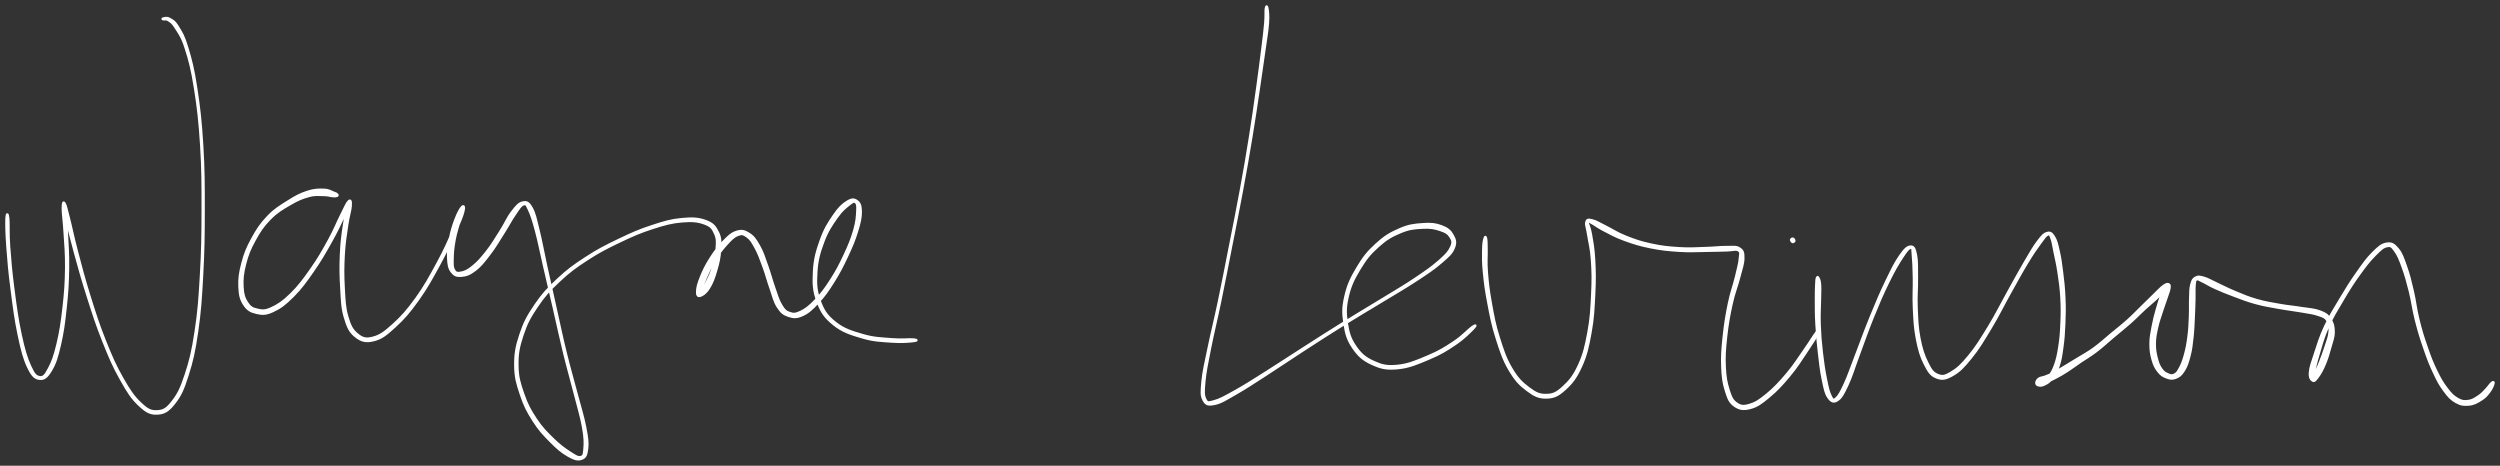 <svg xmlns="http://www.w3.org/2000/svg" id="canvas" viewBox="260.419 300.862 1194.507 222.531"><rect x="260.419" y="300.862" width="1194.507" height="222.531" fill="#333333" stroke="none"/><path d="M 263.46,405.24 C 263.36 407.93, 263.42 411.93, 263.90 418.68 C 264.39 425.42, 264.82 430.49, 265.91 438.96 C 267.00 447.42, 267.75 453.50, 269.34 460.99 C 270.94 468.48, 271.89 472.22, 273.89 476.40 C 275.90 480.58, 277.18 481.65, 279.38 481.90 C 281.58 482.16, 282.96 480.92, 284.90 477.66 C 286.84 474.40, 287.69 471.57, 289.08 465.62 C 290.46 459.67, 291.05 455.21, 291.83 447.91 C 292.61 440.61, 292.87 436.34, 292.99 429.13 C 293.11 421.92, 292.67 417.62, 292.41 411.85 C 292.16 406.08, 292.05 403.02, 291.72 400.28 C 291.40 397.55, 290.70 397.15, 290.78 398.19 C 290.85 399.22, 291.04 400.89, 292.10 405.47 C 293.16 410.06, 294.04 413.72, 296.07 421.10 C 298.10 428.48, 299.53 433.80, 302.27 442.36 C 305.01 450.92, 306.59 455.98, 309.76 463.91 C 312.93 471.85, 314.69 475.95, 318.12 482.04 C 321.54 488.13, 323.37 491.06, 326.87 494.36 C 330.37 497.65, 332.25 498.67, 335.63 498.50 C 339.00 498.32, 340.86 497.15, 343.74 493.48 C 346.63 489.81, 347.89 487.00, 350.07 480.16 C 352.25 473.32, 353.25 468.88, 354.65 459.27 C 356.04 449.65, 356.42 443.67, 357.05 432.08 C 357.67 420.50, 357.77 413.71, 357.78 401.35 C 357.78 388.99, 357.79 381.96, 357.08 370.28 C 356.37 358.60, 355.64 352.25, 354.22 342.96 C 352.80 333.66, 351.73 329.65, 349.98 323.79 C 348.22 317.93, 347.17 316.45, 345.45 313.65 C 343.74 310.85, 342.78 310.60, 341.38 309.80 C 339.98 309.00, 339.04 309.58, 338.44 309.65 C 337.85 309.72, 337.90 309.95, 338.39 310.14 C 338.88 310.32, 339.69 309.74, 340.90 310.57 C 342.11 311.40, 342.78 311.58, 344.43 314.28 C 346.08 316.97, 347.34 318.28, 349.17 324.04 C 351.00 329.80, 352.10 333.80, 353.56 343.06 C 355.03 352.31, 355.77 358.66, 356.50 370.32 C 357.23 381.97, 357.22 389.00, 357.20 401.35 C 357.18 413.69, 357.08 420.48, 356.41 432.05 C 355.75 443.61, 355.34 449.59, 353.88 459.16 C 352.43 468.72, 351.35 473.14, 349.14 479.86 C 346.93 486.58, 345.55 489.28, 342.84 492.77 C 340.12 496.26, 338.62 497.16, 335.57 497.33 C 332.52 497.49, 330.92 496.74, 327.59 493.59 C 324.25 490.45, 322.30 487.60, 318.89 481.60 C 315.48 475.61, 313.69 471.51, 310.53 463.61 C 307.38 455.70, 305.80 450.65, 303.12 442.09 C 300.45 433.53, 299.10 428.19, 297.16 420.81 C 295.21 413.42, 294.57 409.72, 293.39 405.16 C 292.22 400.60, 291.90 398.97, 291.30 398.01 C 290.69 397.05, 290.37 397.58, 290.36 400.36 C 290.35 403.14, 290.92 406.16, 291.24 411.91 C 291.56 417.66, 292.07 421.94, 291.97 429.12 C 291.87 436.29, 291.57 440.55, 290.75 447.79 C 289.92 455.03, 289.25 459.48, 287.85 465.33 C 286.45 471.17, 285.43 473.87, 283.75 477.01 C 282.08 480.15, 281.26 481.24, 279.48 481.03 C 277.71 480.81, 276.72 479.98, 274.89 475.93 C 273.06 471.88, 271.93 468.20, 270.32 460.78 C 268.71 453.36, 267.93 447.27, 266.83 438.84 C 265.73 430.40, 265.30 425.34, 264.82 418.61 C 264.34 411.89, 264.70 407.89, 264.43 405.21 C 264.16 402.54, 263.57 402.55, 263.46 405.24" style="stroke: white; fill: white;"/><path d="M 421.58,393.77 C 421.26 393.43, 421.10 393.29, 419.81 392.83 C 418.52 392.37, 417.62 391.54, 415.11 391.47 C 412.60 391.41, 410.66 391.37, 407.24 392.49 C 403.82 393.62, 401.78 394.70, 398.01 397.09 C 394.24 399.47, 391.79 400.85, 388.38 404.42 C 384.96 407.99, 383.36 410.49, 380.92 414.93 C 378.49 419.37, 377.43 422.00, 376.20 426.62 C 374.98 431.24, 374.61 434.05, 374.78 438.02 C 374.96 441.98, 375.44 443.97, 377.08 446.44 C 378.72 448.92, 380.25 449.78, 383.01 450.39 C 385.76 451.01, 387.37 451.13, 390.86 449.52 C 394.35 447.91, 396.62 446.19, 400.45 442.35 C 404.29 438.50, 406.42 435.46, 410.03 430.30 C 413.63 425.13, 415.53 421.75, 418.48 416.52 C 421.42 411.28, 422.95 407.95, 424.77 404.12 C 426.58 400.29, 427.15 398.41, 427.55 397.37 C 427.94 396.34, 427.28 396.82, 426.72 398.96 C 426.16 401.10, 425.45 403.40, 424.76 408.07 C 424.07 412.74, 423.54 416.24, 423.28 422.32 C 423.01 428.40, 423.07 432.47, 423.44 438.48 C 423.81 444.50, 423.78 447.79, 425.14 452.40 C 426.50 457.01, 427.48 459.32, 430.23 461.53 C 432.98 463.75, 435.14 464.38, 438.90 463.46 C 442.67 462.54, 444.81 460.80, 449.06 456.92 C 453.32 453.03, 455.93 450.03, 460.20 444.04 C 464.48 438.06, 466.86 433.54, 470.44 427.01 C 474.02 420.47, 475.83 416.40, 478.12 411.37 C 480.40 406.35, 481.25 404.24, 481.87 401.89 C 482.49 399.54, 481.97 398.93, 481.22 399.63 C 480.47 400.33, 479.30 402.34, 478.12 405.40 C 476.95 408.47, 476.07 411.17, 475.35 414.96 C 474.62 418.76, 474.34 421.25, 474.51 424.40 C 474.68 427.55, 474.95 429.05, 476.20 430.71 C 477.46 432.36, 478.53 432.85, 480.78 432.68 C 483.03 432.52, 484.73 431.99, 487.46 429.89 C 490.18 427.80, 491.71 425.73, 494.41 422.20 C 497.12 418.67, 498.56 416.05, 500.98 412.25 C 503.40 408.45, 504.63 405.94, 506.52 403.20 C 508.42 400.47, 509.16 399.05, 510.47 398.59 C 511.77 398.13, 511.85 398.41, 513.05 400.92 C 514.25 403.43, 515.01 405.70, 516.48 411.15 C 517.94 416.61, 518.66 420.71, 520.40 428.20 C 522.13 435.68, 523.22 440.31, 525.13 448.59 C 527.04 456.87, 527.96 461.46, 529.95 469.60 C 531.95 477.75, 533.30 482.19, 535.11 489.30 C 536.92 496.42, 538.09 500.01, 539.00 505.19 C 539.90 510.38, 539.85 512.44, 539.63 515.24 C 539.42 518.04, 539.31 518.82, 537.93 519.18 C 536.55 519.54, 535.39 518.75, 532.73 517.03 C 530.07 515.31, 527.89 513.77, 524.63 510.58 C 521.38 507.38, 519.30 505.39, 516.45 501.07 C 513.61 496.75, 512.17 494.10, 510.41 488.99 C 508.66 483.88, 507.77 481.08, 507.70 475.51 C 507.62 469.94, 508.18 466.77, 510.04 461.12 C 511.89 455.48, 513.47 452.50, 516.98 447.30 C 520.49 442.09, 522.78 439.61, 527.58 435.11 C 532.37 430.61, 535.18 428.56, 540.96 424.80 C 546.73 421.05, 550.21 419.31, 556.44 416.32 C 562.68 413.34, 566.16 411.81, 572.13 409.88 C 578.10 407.95, 581.29 407.10, 586.29 406.67 C 591.30 406.24, 594.01 406.56, 597.17 407.73 C 600.33 408.91, 600.96 410.07, 602.08 412.54 C 603.19 415.01, 603.02 416.70, 602.76 420.08 C 602.49 423.46, 601.87 425.98, 600.74 429.44 C 599.62 432.90, 598.37 434.95, 597.13 437.38 C 595.89 439.81, 594.98 440.99, 594.53 441.58 C 594.08 442.17, 594.30 441.80, 594.88 440.33 C 595.46 438.86, 596.07 437.17, 597.42 434.23 C 598.77 431.30, 599.62 428.95, 601.62 425.65 C 603.62 422.36, 605.17 420.27, 607.43 417.77 C 609.69 415.27, 610.94 413.95, 612.93 413.17 C 614.92 412.40, 615.67 412.68, 617.36 413.89 C 619.06 415.11, 619.84 416.39, 621.40 419.26 C 622.96 422.12, 623.73 424.37, 625.15 428.23 C 626.58 432.09, 627.16 434.71, 628.53 438.56 C 629.90 442.42, 630.30 444.85, 632.01 447.49 C 633.72 450.13, 634.74 450.96, 637.09 451.77 C 639.44 452.57, 640.92 452.76, 643.76 451.49 C 646.59 450.23, 648.30 448.63, 651.27 445.44 C 654.24 442.26, 655.84 439.95, 658.61 435.56 C 661.37 431.17, 662.83 428.33, 665.10 423.50 C 667.37 418.67, 668.63 415.72, 669.96 411.39 C 671.29 407.06, 671.79 404.74, 671.76 401.83 C 671.72 398.92, 671.11 397.75, 669.79 396.83 C 668.47 395.91, 667.36 395.85, 665.17 397.23 C 662.98 398.61, 661.37 400.04, 658.85 403.73 C 656.32 407.42, 654.45 410.33, 652.54 415.70 C 650.63 421.07, 649.61 424.71, 649.30 430.56 C 649.00 436.41, 649.11 439.88, 651.02 444.95 C 652.93 450.02, 654.58 452.49, 658.86 455.92 C 663.14 459.35, 666.91 460.46, 672.42 462.10 C 677.94 463.74, 681.57 463.76, 686.45 464.12 C 691.34 464.48, 694.77 464.12, 696.85 463.90 C 698.93 463.67, 698.91 463.19, 696.85 463.00 C 694.79 462.80, 691.36 463.32, 686.55 462.91 C 681.73 462.50, 678.16 462.53, 672.76 460.96 C 667.36 459.38, 663.69 458.33, 659.55 455.05 C 655.42 451.77, 653.88 449.44, 652.08 444.55 C 650.27 439.67, 650.17 436.31, 650.53 430.63 C 650.89 424.96, 651.94 421.38, 653.89 416.19 C 655.84 411.01, 657.82 408.23, 660.27 404.72 C 662.73 401.20, 664.36 400.06, 666.15 398.63 C 667.95 397.20, 668.48 396.94, 669.24 397.57 C 670.01 398.20, 670.13 399.12, 669.98 401.80 C 669.84 404.48, 669.75 406.74, 668.53 410.96 C 667.30 415.19, 666.08 418.15, 663.85 422.91 C 661.61 427.68, 660.13 430.49, 657.37 434.77 C 654.61 439.04, 652.93 441.28, 650.05 444.29 C 647.17 447.30, 645.47 448.61, 642.98 449.82 C 640.49 451.02, 639.47 450.99, 637.59 450.33 C 635.72 449.66, 635.07 448.97, 633.61 446.50 C 632.14 444.02, 631.60 441.73, 630.26 437.95 C 628.92 434.17, 628.34 431.52, 626.91 427.59 C 625.48 423.66, 624.83 421.32, 623.11 418.30 C 621.38 415.29, 620.42 413.87, 618.27 412.53 C 616.13 411.18, 614.84 410.81, 612.38 411.58 C 609.91 412.35, 608.49 413.80, 605.96 416.39 C 603.44 418.97, 601.89 421.11, 599.74 424.49 C 597.60 427.87, 596.51 430.18, 595.25 433.29 C 593.99 436.41, 593.52 438.25, 593.45 440.05 C 593.39 441.84, 593.78 442.57, 594.92 442.27 C 596.06 441.97, 597.62 440.99, 599.17 438.55 C 600.72 436.10, 601.60 433.71, 602.67 430.04 C 603.74 426.36, 604.34 423.82, 604.50 420.19 C 604.67 416.55, 604.85 414.61, 603.48 411.87 C 602.11 409.12, 601.10 407.73, 597.64 406.45 C 594.18 405.18, 591.36 405.01, 586.19 405.50 C 581.02 405.99, 577.85 406.92, 571.82 408.91 C 565.78 410.90, 562.30 412.43, 556.03 415.45 C 549.75 418.47, 546.26 420.22, 540.44 424.01 C 534.61 427.79, 531.77 429.85, 526.91 434.39 C 522.05 438.94, 519.71 441.44, 516.13 446.72 C 512.55 452.00, 510.93 455.03, 509.02 460.79 C 507.11 466.55, 506.52 469.80, 506.57 475.52 C 506.62 481.24, 507.52 484.11, 509.27 489.37 C 511.01 494.64, 512.44 497.35, 515.28 501.83 C 518.12 506.30, 520.16 508.40, 523.46 511.75 C 526.77 515.10, 528.86 516.88, 531.81 518.56 C 534.76 520.24, 536.39 520.77, 538.23 520.13 C 540.07 519.49, 540.63 518.40, 541.00 515.37 C 541.36 512.35, 541.07 510.26, 540.06 505.00 C 539.06 499.74, 537.83 496.20, 535.97 489.08 C 534.10 481.97, 532.75 477.55, 530.75 469.41 C 528.75 461.27, 527.84 456.68, 525.98 448.39 C 524.11 440.11, 523.07 435.48, 521.43 427.96 C 519.78 420.45, 519.15 416.38, 517.76 410.82 C 516.36 405.26, 515.98 402.83, 514.46 400.18 C 512.95 397.53, 512.08 397.18, 510.19 397.57 C 508.31 397.95, 507.18 399.37, 505.04 402.12 C 502.91 404.87, 501.94 407.53, 499.52 411.32 C 497.11 415.12, 495.64 417.69, 492.98 421.08 C 490.31 424.48, 488.67 426.29, 486.20 428.29 C 483.72 430.30, 482.35 430.80, 480.59 431.12 C 478.83 431.44, 478.16 431.26, 477.39 429.91 C 476.61 428.56, 476.67 427.26, 476.73 424.36 C 476.79 421.46, 477.00 419.06, 477.68 415.40 C 478.36 411.74, 479.33 409.15, 480.14 406.05 C 480.95 402.95, 481.61 400.81, 481.72 399.90 C 481.84 398.98, 481.65 399.29, 480.71 401.49 C 479.77 403.69, 479.26 405.88, 477.02 410.88 C 474.79 415.88, 473.06 420.00, 469.52 426.50 C 465.98 433.01, 463.58 437.51, 459.33 443.42 C 455.08 449.33, 452.41 452.28, 448.27 456.04 C 444.12 459.79, 442.03 461.30, 438.59 462.19 C 435.15 463.09, 433.51 462.54, 431.07 460.51 C 428.62 458.48, 427.63 456.47, 426.36 452.05 C 425.08 447.63, 425.02 444.34, 424.69 438.41 C 424.36 432.48, 424.37 428.41, 424.71 422.39 C 425.05 416.37, 425.70 412.95, 426.37 408.31 C 427.04 403.66, 427.94 401.43, 428.06 399.17 C 428.19 396.90, 427.91 396.13, 426.99 396.99 C 426.07 397.85, 425.38 399.69, 423.46 403.48 C 421.54 407.26, 420.29 410.69, 417.40 415.91 C 414.51 421.14, 412.60 424.50, 409.02 429.59 C 405.43 434.68, 403.24 437.66, 399.47 441.36 C 395.70 445.05, 393.40 446.57, 390.18 448.06 C 386.96 449.54, 385.69 449.30, 383.36 448.79 C 381.03 448.28, 379.92 447.67, 378.52 445.50 C 377.11 443.33, 376.53 441.65, 376.34 437.94 C 376.14 434.24, 376.40 431.45, 377.56 426.98 C 378.72 422.51, 379.74 419.90, 382.12 415.59 C 384.49 411.28, 386.07 408.85, 389.42 405.44 C 392.78 402.02, 395.20 400.70, 398.89 398.53 C 402.58 396.37, 404.64 395.49, 407.88 394.60 C 411.11 393.71, 412.76 394.09, 415.07 394.09 C 417.38 394.10, 418.16 394.56, 419.42 394.64 C 420.69 394.73, 420.98 394.70, 421.41 394.53 C 421.84 394.35, 421.90 394.11, 421.58 393.77" style="stroke: white; fill: white;"/><path d="M 865.17,304.92 C 864.94 306.31, 865.25 307.96, 864.91 311.91 C 864.57 315.85, 864.25 318.34, 863.47 324.65 C 862.68 330.96, 862.16 335.13, 860.99 343.46 C 859.82 351.79, 859.18 356.65, 857.63 366.31 C 856.08 375.98, 855.16 381.34, 853.25 391.79 C 851.33 402.24, 850.14 407.96, 848.05 418.56 C 845.96 429.16, 844.86 434.99, 842.80 444.78 C 840.75 454.56, 839.36 459.81, 837.78 467.49 C 836.20 475.18, 835.38 478.31, 834.91 483.22 C 834.45 488.12, 834.30 489.89, 835.46 492.02 C 836.61 494.16, 837.59 494.52, 840.71 493.90 C 843.82 493.28, 845.98 491.78, 851.03 488.91 C 856.07 486.03, 859.47 483.70, 865.96 479.53 C 872.44 475.35, 876.22 472.73, 883.46 468.04 C 890.71 463.35, 894.71 460.73, 902.19 456.08 C 909.67 451.42, 913.89 449.00, 920.86 444.76 C 927.82 440.51, 931.41 438.54, 937.03 434.85 C 942.64 431.16, 945.32 429.40, 948.92 426.31 C 952.53 423.23, 953.92 422.03, 955.05 419.42 C 956.18 416.81, 955.72 415.36, 954.55 413.26 C 953.38 411.17, 952.07 410.00, 949.19 408.94 C 946.30 407.87, 944.16 407.63, 940.13 407.93 C 936.10 408.22, 933.49 408.49, 929.05 410.43 C 924.61 412.38, 921.95 413.97, 917.93 417.66 C 913.90 421.35, 911.86 423.96, 908.92 428.89 C 905.99 433.82, 904.47 437.01, 903.24 442.32 C 902.01 447.62, 902.02 450.47, 902.77 455.43 C 903.52 460.39, 904.33 463.23, 907.00 467.11 C 909.67 470.98, 911.83 472.87, 916.10 474.81 C 920.37 476.75, 922.90 477.34, 928.33 476.82 C 933.76 476.30, 937.76 474.52, 943.26 472.20 C 948.76 469.89, 951.60 468.11, 955.84 465.23 C 960.07 462.36, 962.83 459.44, 964.43 457.81 C 966.02 456.19, 965.67 455.81, 963.82 457.10 C 961.97 458.38, 959.38 461.45, 955.17 464.24 C 950.96 467.04, 948.17 468.80, 942.78 471.07 C 937.39 473.35, 933.45 475.09, 928.21 475.61 C 922.98 476.13, 920.65 475.52, 916.61 473.68 C 912.58 471.84, 910.57 470.08, 908.04 466.40 C 905.51 462.71, 904.70 460.01, 903.97 455.24 C 903.25 450.48, 903.21 447.73, 904.40 442.58 C 905.60 437.44, 907.08 434.31, 909.96 429.51 C 912.84 424.72, 914.86 422.16, 918.80 418.62 C 922.73 415.07, 925.35 413.58, 929.64 411.80 C 933.92 410.02, 936.46 409.90, 940.24 409.70 C 944.02 409.49, 945.92 409.93, 948.54 410.78 C 951.16 411.64, 952.31 412.36, 953.36 413.98 C 954.40 415.59, 954.81 416.56, 953.77 418.86 C 952.73 421.15, 951.63 422.41, 948.18 425.46 C 944.73 428.50, 942.07 430.36, 936.52 434.08 C 930.97 437.81, 927.38 439.80, 920.43 444.07 C 913.49 448.34, 909.27 450.76, 901.78 455.41 C 894.29 460.07, 890.28 462.68, 883.01 467.33 C 875.73 471.98, 871.92 474.56, 865.40 478.66 C 858.88 482.75, 855.41 485.03, 850.41 487.81 C 845.41 490.60, 843.21 491.82, 840.40 492.57 C 837.59 493.32, 837.24 493.42, 836.34 491.57 C 835.44 489.71, 835.47 488.09, 835.91 483.31 C 836.35 478.53, 837.03 475.33, 838.54 467.65 C 840.05 459.97, 841.43 454.71, 843.46 444.91 C 845.48 435.12, 846.58 429.29, 848.67 418.68 C 850.76 408.08, 851.95 402.36, 853.89 391.91 C 855.83 381.45, 856.76 376.09, 858.36 366.43 C 859.96 356.77, 860.64 351.92, 861.89 343.59 C 863.14 335.27, 863.73 331.11, 864.61 324.80 C 865.49 318.48, 866.00 315.99, 866.29 312.02 C 866.58 308.04, 866.28 306.34, 866.06 304.92 C 865.84 303.50, 865.40 303.52, 865.17 304.92" style="stroke: white; fill: white;"/><path d="M 969.68,414.80 C 969.38 415.88, 969.09 416.97, 969.04 420.23 C 968.98 423.49, 968.90 425.94, 969.41 431.10 C 969.92 436.26, 970.37 439.76, 971.58 446.01 C 972.79 452.27, 973.46 456.06, 975.47 462.36 C 977.47 468.67, 978.69 472.55, 981.62 477.53 C 984.55 482.51, 986.56 484.60, 990.10 487.26 C 993.64 489.92, 995.70 490.92, 999.31 490.84 C 1002.91 490.76, 1004.81 489.84, 1008.13 486.85 C 1011.44 483.86, 1013.43 481.30, 1015.89 475.90 C 1018.34 470.49, 1019.14 466.73, 1020.40 459.83 C 1021.66 452.92, 1021.83 448.36, 1022.18 441.38 C 1022.53 434.41, 1022.47 430.70, 1022.15 424.96 C 1021.84 419.23, 1021.22 416.28, 1020.61 412.71 C 1020.01 409.14, 1019.11 408.18, 1019.14 407.10 C 1019.16 406.03, 1019.25 406.58, 1020.75 407.33 C 1022.26 408.08, 1023.49 409.23, 1026.65 410.86 C 1029.82 412.49, 1032.09 413.85, 1036.59 415.49 C 1041.08 417.13, 1043.90 418.01, 1049.13 419.06 C 1054.36 420.11, 1057.48 420.39, 1062.72 420.73 C 1067.95 421.08, 1070.78 420.80, 1075.31 420.77 C 1079.84 420.73, 1082.25 420.61, 1085.38 420.55 C 1088.51 420.50, 1089.70 419.78, 1090.96 420.50 C 1092.22 421.21, 1091.92 421.61, 1091.69 424.13 C 1091.47 426.65, 1090.90 428.74, 1089.85 433.10 C 1088.80 437.46, 1087.61 440.20, 1086.43 445.94 C 1085.25 451.68, 1084.59 455.77, 1083.96 461.82 C 1083.33 467.86, 1083.07 471.01, 1083.28 476.17 C 1083.49 481.32, 1083.85 483.86, 1085.02 487.57 C 1086.20 491.28, 1086.82 493.05, 1089.14 494.70 C 1091.47 496.36, 1093.36 496.69, 1096.66 495.84 C 1099.95 494.99, 1101.86 493.56, 1105.62 490.45 C 1109.38 487.34, 1111.86 484.63, 1115.47 480.30 C 1119.08 475.96, 1120.93 472.85, 1123.67 468.78 C 1126.41 464.72, 1128.22 461.85, 1129.16 459.99 C 1130.11 458.13, 1129.71 457.88, 1128.39 459.49 C 1127.08 461.10, 1125.40 464.06, 1122.59 468.04 C 1119.79 472.02, 1117.95 475.13, 1114.37 479.38 C 1110.78 483.63, 1108.29 486.31, 1104.67 489.30 C 1101.04 492.28, 1099.17 493.48, 1096.24 494.32 C 1093.31 495.16, 1091.99 494.93, 1090.01 493.50 C 1088.04 492.06, 1087.46 490.62, 1086.37 487.15 C 1085.28 483.67, 1084.78 481.15, 1084.55 476.11 C 1084.31 471.07, 1084.55 467.92, 1085.19 461.95 C 1085.84 455.97, 1086.54 451.92, 1087.79 446.23 C 1089.04 440.54, 1090.30 437.90, 1091.43 433.49 C 1092.56 429.09, 1093.42 427.00, 1093.45 424.21 C 1093.48 421.42, 1093.17 420.60, 1091.56 419.53 C 1089.95 418.46, 1088.63 418.88, 1085.38 418.84 C 1082.12 418.80, 1079.80 419.21, 1075.29 419.32 C 1070.77 419.44, 1067.98 419.74, 1062.80 419.41 C 1057.63 419.09, 1054.54 418.80, 1049.42 417.69 C 1044.29 416.59, 1041.56 415.63, 1037.19 413.90 C 1032.82 412.17, 1030.77 410.60, 1027.57 409.03 C 1024.37 407.47, 1023.03 406.50, 1021.19 406.09 C 1019.34 405.67, 1018.74 405.59, 1018.34 406.96 C 1017.94 408.33, 1018.66 409.32, 1019.19 412.94 C 1019.73 416.55, 1020.62 419.35, 1021.01 425.03 C 1021.40 430.71, 1021.48 434.41, 1021.14 441.33 C 1020.81 448.25, 1020.61 452.82, 1019.34 459.63 C 1018.07 466.45, 1017.22 470.15, 1014.81 475.41 C 1012.39 480.66, 1010.36 483.06, 1007.25 485.89 C 1004.15 488.71, 1002.56 489.45, 999.28 489.53 C 996.00 489.61, 994.18 488.79, 990.84 486.27 C 987.50 483.76, 985.46 481.81, 982.60 476.96 C 979.73 472.11, 978.49 468.26, 976.53 462.03 C 974.57 455.79, 973.93 452.00, 972.80 445.79 C 971.67 439.57, 971.30 436.08, 970.89 430.97 C 970.49 425.86, 970.84 423.45, 970.77 420.22 C 970.70 417.00, 970.75 415.92, 970.53 414.83 C 970.31 413.75, 969.98 413.72, 969.68 414.80" style="stroke: white; fill: white;"/><path d="M 1116.14,415.44 C 1116.10 415.79, 1116.56 416.47, 1116.90 416.57 C 1117.24 416.67, 1117.80 416.29, 1117.84 415.93 C 1117.87 415.58, 1117.42 414.91, 1117.08 414.81 C 1116.74 414.71, 1116.17 415.09, 1116.14 415.44" style="stroke: white; fill: white;"/><path d="M 1128.50,433.68 C 1128.27 434.34, 1128.25 434.74, 1128.16 436.93 C 1128.06 439.12, 1127.99 440.83, 1128.02 444.62 C 1128.04 448.42, 1127.99 450.96, 1128.28 455.92 C 1128.57 460.87, 1128.86 464.14, 1129.47 469.40 C 1130.08 474.66, 1130.41 477.94, 1131.31 482.21 C 1132.21 486.47, 1132.56 488.74, 1133.96 490.73 C 1135.36 492.72, 1136.46 493.32, 1138.29 492.16 C 1140.12 491.00, 1141.06 489.27, 1143.11 484.94 C 1145.16 480.60, 1146.10 476.99, 1148.53 470.51 C 1150.96 464.03, 1152.44 459.48, 1155.26 452.54 C 1158.08 445.59, 1159.81 441.52, 1162.63 435.77 C 1165.45 430.01, 1167.21 427.05, 1169.36 423.76 C 1171.51 420.46, 1172.38 419.48, 1173.38 419.30 C 1174.37 419.12, 1174.04 419.98, 1174.33 422.86 C 1174.62 425.75, 1174.72 428.68, 1174.82 433.73 C 1174.92 438.77, 1174.55 442.26, 1174.84 448.08 C 1175.13 453.90, 1175.25 457.48, 1176.29 462.83 C 1177.34 468.18, 1178.19 471.13, 1180.06 474.81 C 1181.93 478.49, 1183.00 480.16, 1185.65 481.22 C 1188.30 482.29, 1190.03 482.01, 1193.32 480.13 C 1196.62 478.25, 1198.48 476.33, 1202.12 471.84 C 1205.77 467.35, 1207.82 463.84, 1211.55 457.67 C 1215.27 451.50, 1217.26 447.23, 1220.75 440.99 C 1224.24 434.75, 1226.09 431.28, 1229.00 426.48 C 1231.91 421.68, 1233.33 419.70, 1235.30 417.01 C 1237.27 414.31, 1237.80 413.44, 1238.85 412.98 C 1239.91 412.52, 1239.94 413.04, 1240.58 414.71 C 1241.22 416.38, 1241.38 418.04, 1242.06 421.33 C 1242.74 424.62, 1243.31 426.77, 1243.96 431.14 C 1244.61 435.50, 1245.04 438.29, 1245.32 443.15 C 1245.60 448.01, 1245.55 450.75, 1245.35 455.43 C 1245.15 460.11, 1244.94 462.59, 1244.33 466.56 C 1243.72 470.53, 1243.29 472.42, 1242.29 475.27 C 1241.28 478.12, 1240.46 479.23, 1239.31 480.82 C 1238.17 482.42, 1237.50 482.63, 1236.54 483.25 C 1235.58 483.87, 1234.99 483.76, 1234.51 483.91 C 1234.04 484.05, 1233.97 484.05, 1234.15 484.00 C 1234.33 483.94, 1234.54 483.79, 1235.41 483.64 C 1236.28 483.49, 1237.01 483.72, 1238.50 483.25 C 1239.98 482.77, 1240.91 482.28, 1242.84 481.27 C 1244.77 480.25, 1245.80 479.68, 1248.14 478.18 C 1250.48 476.67, 1251.76 475.64, 1254.55 473.74 C 1257.34 471.83, 1258.97 471.03, 1262.08 468.66 C 1265.20 466.29, 1266.90 464.57, 1270.12 461.87 C 1273.33 459.17, 1275.14 457.82, 1278.14 455.15 C 1281.14 452.49, 1282.49 450.96, 1285.11 448.55 C 1287.73 446.14, 1289.22 445.06, 1291.25 443.09 C 1293.28 441.12, 1294.18 439.90, 1295.24 438.69 C 1296.30 437.48, 1296.47 437.17, 1296.54 437.05 C 1296.61 436.92, 1296.25 437.12, 1295.59 438.06 C 1294.93 439.00, 1294.16 439.64, 1293.23 441.75 C 1292.29 443.86, 1291.79 445.60, 1290.93 448.62 C 1290.07 451.65, 1289.54 453.58, 1288.93 456.88 C 1288.33 460.18, 1287.90 461.95, 1287.89 465.12 C 1287.88 468.29, 1288.16 470.11, 1288.90 472.73 C 1289.64 475.36, 1290.27 476.55, 1291.57 478.24 C 1292.88 479.92, 1293.75 480.51, 1295.40 481.15 C 1297.05 481.80, 1298.14 482.08, 1299.82 481.47 C 1301.50 480.85, 1302.45 480.17, 1303.80 478.09 C 1305.15 476.01, 1305.72 474.27, 1306.56 471.07 C 1307.41 467.86, 1307.61 465.82, 1308.03 462.06 C 1308.45 458.30, 1308.47 456.01, 1308.66 452.28 C 1308.85 448.55, 1308.89 446.44, 1308.97 443.42 C 1309.05 440.39, 1308.87 438.95, 1309.06 437.15 C 1309.25 435.36, 1309.19 434.80, 1309.92 434.43 C 1310.65 434.07, 1310.92 434.52, 1312.70 435.33 C 1314.48 436.15, 1315.80 437.13, 1318.83 438.50 C 1321.86 439.87, 1323.95 440.72, 1327.84 442.17 C 1331.73 443.62, 1333.95 444.56, 1338.29 445.73 C 1342.63 446.91, 1345.22 447.26, 1349.54 448.04 C 1353.86 448.83, 1356.14 448.99, 1359.88 449.66 C 1363.62 450.33, 1365.72 450.52, 1368.22 451.40 C 1370.73 452.27, 1371.36 452.45, 1372.41 454.03 C 1373.46 455.61, 1373.61 456.86, 1373.46 459.30 C 1373.30 461.75, 1372.56 463.30, 1371.63 466.26 C 1370.70 469.22, 1369.89 471.28, 1368.81 474.08 C 1367.73 476.88, 1366.85 478.60, 1366.23 480.26 C 1365.62 481.92, 1365.77 482.62, 1365.73 482.39 C 1365.69 482.15, 1365.54 481.49, 1366.04 479.08 C 1366.54 476.67, 1366.92 474.66, 1368.23 470.33 C 1369.54 466.01, 1370.29 462.66, 1372.59 457.44 C 1374.89 452.23, 1376.74 449.34, 1379.74 444.27 C 1382.73 439.20, 1384.48 436.41, 1387.57 432.10 C 1390.66 427.79, 1392.52 425.43, 1395.21 422.71 C 1397.90 419.99, 1399.08 418.89, 1401.00 418.50 C 1402.92 418.12, 1403.31 418.75, 1404.79 420.78 C 1406.28 422.82, 1407.04 424.77, 1408.45 428.66 C 1409.86 432.56, 1410.61 435.24, 1411.86 440.27 C 1413.11 445.29, 1413.33 448.44, 1414.70 453.80 C 1416.06 459.16, 1416.96 462.08, 1418.67 467.05 C 1420.38 472.02, 1421.32 474.56, 1423.24 478.65 C 1425.16 482.75, 1426.13 484.64, 1428.26 487.50 C 1430.39 490.37, 1431.52 491.64, 1433.89 492.98 C 1436.25 494.32, 1437.70 494.43, 1440.10 494.22 C 1442.49 494.00, 1443.94 493.11, 1445.87 491.92 C 1447.80 490.72, 1448.56 489.79, 1449.75 488.25 C 1450.95 486.72, 1451.59 485.14, 1451.84 484.22 C 1452.10 483.31, 1451.75 483.13, 1451.03 483.68 C 1450.30 484.22, 1449.48 485.64, 1448.22 486.93 C 1446.96 488.22, 1446.39 489.03, 1444.73 490.13 C 1443.06 491.22, 1441.89 492.12, 1439.90 492.39 C 1437.90 492.66, 1436.82 492.64, 1434.75 491.46 C 1432.68 490.29, 1431.60 489.22, 1429.54 486.54 C 1427.49 483.85, 1426.42 482.04, 1424.48 478.06 C 1422.55 474.08, 1421.58 471.55, 1419.88 466.63 C 1418.17 461.72, 1417.27 458.83, 1415.96 453.48 C 1414.64 448.14, 1414.48 445.00, 1413.29 439.92 C 1412.10 434.84, 1411.46 432.13, 1410.02 428.10 C 1408.58 424.07, 1407.94 421.93, 1406.09 419.75 C 1404.24 417.58, 1403.16 416.86, 1400.78 417.24 C 1398.39 417.63, 1397.02 418.85, 1394.18 421.68 C 1391.33 424.51, 1389.64 426.98, 1386.54 431.37 C 1383.44 435.76, 1381.73 438.54, 1378.68 443.64 C 1375.63 448.74, 1373.74 451.63, 1371.30 456.86 C 1368.87 462.09, 1367.95 465.40, 1366.50 469.79 C 1365.05 474.18, 1364.27 476.20, 1364.05 478.79 C 1363.83 481.38, 1364.65 482.29, 1365.40 482.76 C 1366.15 483.22, 1366.66 482.67, 1367.81 481.13 C 1368.97 479.59, 1369.97 477.89, 1371.18 475.04 C 1372.39 472.20, 1373.00 470.06, 1373.87 466.92 C 1374.73 463.78, 1375.53 462.11, 1375.51 459.35 C 1375.48 456.60, 1375.05 455.09, 1373.72 453.15 C 1372.40 451.20, 1371.58 450.66, 1368.87 449.63 C 1366.15 448.60, 1363.98 448.62, 1360.17 448.00 C 1356.35 447.37, 1354.10 447.28, 1349.81 446.52 C 1345.52 445.75, 1342.97 445.40, 1338.72 444.19 C 1334.46 442.97, 1332.31 441.98, 1328.53 440.43 C 1324.74 438.87, 1322.82 437.78, 1319.79 436.40 C 1316.76 435.01, 1315.44 434.08, 1313.36 433.50 C 1311.29 432.92, 1310.61 432.82, 1309.41 433.49 C 1308.21 434.16, 1307.89 434.87, 1307.37 436.84 C 1306.86 438.81, 1306.97 440.28, 1306.84 443.35 C 1306.71 446.42, 1306.90 448.49, 1306.73 452.19 C 1306.57 455.88, 1306.51 458.16, 1306.02 461.82 C 1305.54 465.47, 1305.16 467.45, 1304.33 470.47 C 1303.49 473.49, 1302.88 475.03, 1301.85 476.92 C 1300.82 478.81, 1300.35 479.37, 1299.19 479.90 C 1298.03 480.43, 1297.28 480.13, 1296.06 479.58 C 1294.84 479.02, 1294.12 478.60, 1293.10 477.12 C 1292.09 475.64, 1291.61 474.57, 1291.00 472.17 C 1290.39 469.77, 1290.02 468.10, 1290.05 465.13 C 1290.08 462.16, 1290.45 460.47, 1291.14 457.32 C 1291.83 454.18, 1292.58 452.32, 1293.51 449.40 C 1294.44 446.48, 1295.09 444.89, 1295.79 442.73 C 1296.50 440.58, 1296.87 439.84, 1297.04 438.62 C 1297.20 437.40, 1297.20 436.87, 1296.61 436.63 C 1296.03 436.39, 1295.49 436.46, 1294.12 437.44 C 1292.74 438.42, 1291.78 439.56, 1289.74 441.52 C 1287.69 443.48, 1286.43 444.78, 1283.89 447.26 C 1281.34 449.74, 1280.00 451.25, 1277.03 453.91 C 1274.06 456.58, 1272.24 457.92, 1269.04 460.58 C 1265.83 463.24, 1264.12 464.92, 1261.00 467.20 C 1257.87 469.48, 1256.25 470.22, 1253.41 471.98 C 1250.57 473.74, 1249.14 474.60, 1246.79 476.00 C 1244.44 477.39, 1243.48 478.02, 1241.64 478.97 C 1239.81 479.92, 1239.02 480.20, 1237.61 480.75 C 1236.20 481.30, 1235.43 481.14, 1234.58 481.74 C 1233.72 482.35, 1233.34 483.11, 1233.33 483.77 C 1233.31 484.44, 1233.70 484.89, 1234.50 485.05 C 1235.30 485.22, 1236.06 485.23, 1237.31 484.60 C 1238.55 483.97, 1239.39 483.63, 1240.73 481.88 C 1242.07 480.13, 1243.00 478.89, 1244.02 475.87 C 1245.05 472.85, 1245.30 470.86, 1245.86 466.78 C 1246.41 462.71, 1246.60 460.23, 1246.79 455.49 C 1246.99 450.75, 1247.04 447.99, 1246.82 443.07 C 1246.61 438.16, 1246.27 435.33, 1245.72 430.90 C 1245.18 426.46, 1244.88 424.26, 1244.11 420.89 C 1243.34 417.52, 1242.99 415.79, 1241.88 414.04 C 1240.77 412.29, 1240.11 411.72, 1238.57 412.14 C 1237.03 412.57, 1236.27 413.40, 1234.16 416.15 C 1232.06 418.91, 1230.89 421.03, 1228.03 425.90 C 1225.16 430.76, 1223.32 434.24, 1219.83 440.48 C 1216.35 446.72, 1214.34 450.98, 1210.60 457.10 C 1206.86 463.21, 1204.74 466.68, 1201.15 471.04 C 1197.55 475.40, 1195.61 477.13, 1192.61 478.91 C 1189.62 480.69, 1188.44 480.88, 1186.18 479.94 C 1183.92 478.99, 1183.03 477.65, 1181.31 474.18 C 1179.59 470.71, 1178.60 467.81, 1177.58 462.58 C 1176.57 457.35, 1176.48 453.79, 1176.24 448.01 C 1176.00 442.24, 1176.46 438.78, 1176.39 433.70 C 1176.33 428.62, 1176.53 425.64, 1175.91 422.62 C 1175.29 419.61, 1174.83 418.55, 1173.31 418.63 C 1171.78 418.72, 1170.62 419.71, 1168.29 423.04 C 1165.96 426.37, 1164.45 429.47, 1161.65 435.29 C 1158.85 441.11, 1157.14 445.18, 1154.29 452.14 C 1151.43 459.09, 1149.88 463.63, 1147.39 470.07 C 1144.89 476.51, 1143.76 480.09, 1141.81 484.33 C 1139.86 488.56, 1138.96 490.11, 1137.63 491.24 C 1136.29 492.38, 1136.08 491.89, 1135.12 490.02 C 1134.17 488.15, 1133.71 486.04, 1132.87 481.88 C 1132.03 477.73, 1131.52 474.44, 1130.93 469.23 C 1130.34 464.03, 1130.09 460.76, 1129.91 455.84 C 1129.73 450.92, 1130.01 448.41, 1130.05 444.63 C 1130.09 440.84, 1130.26 439.10, 1130.11 436.90 C 1129.95 434.70, 1129.60 434.26, 1129.28 433.62 C 1128.95 432.97, 1128.72 433.02, 1128.50 433.68" style="stroke: white; fill: white;"/></svg>